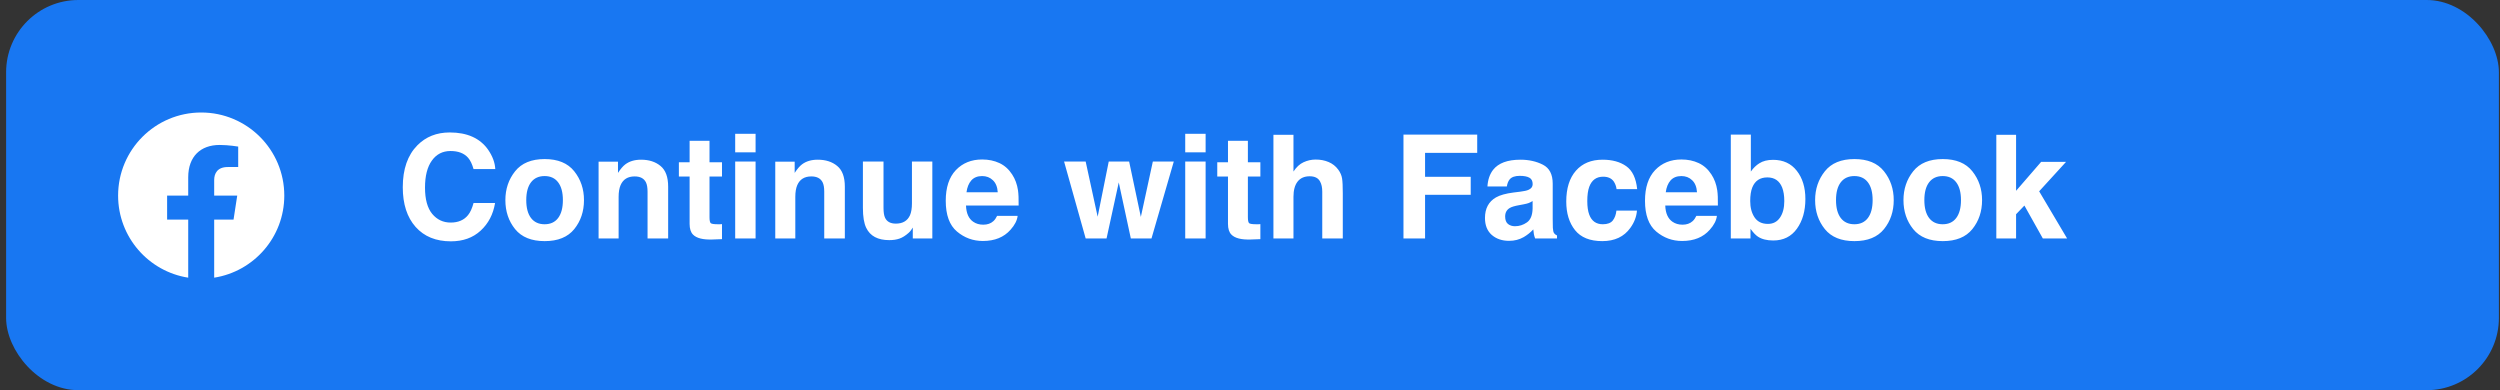 <svg width="346" height="54" viewBox="0 0 346 54" fill="none" xmlns="http://www.w3.org/2000/svg">
<rect x="0" y="0" width="346" height="54" fill="#333333" stroke="none"/>
<rect x="0.846" width="345" height="54" rx="10" fill="#1877F2"/>
<g clip-path="url(#clip0_1_460)">
<rect width="24" height="24" transform="translate(15.846 15)" fill="#1877F2"/>
<path d="M39.346 27.07C39.346 20.719 34.197 15.57 27.846 15.57C21.495 15.57 16.346 20.719 16.346 27.07C16.346 32.81 20.551 37.567 26.049 38.43V30.394H23.129V27.07H26.049V24.536C26.049 21.654 27.766 20.062 30.393 20.062C31.651 20.062 32.967 20.287 32.967 20.287V23.117H31.517C30.088 23.117 29.643 24.003 29.643 24.913V27.07H32.832L32.322 30.394H29.643V38.43C35.141 37.567 39.346 32.81 39.346 27.07Z" fill="white"/>
</g>
<path d="M55.744 25.92C55.744 23.407 56.418 21.47 57.766 20.109C58.938 18.924 60.429 18.332 62.239 18.332C64.66 18.332 66.431 19.126 67.551 20.715C68.169 21.607 68.501 22.502 68.547 23.4H65.539C65.344 22.71 65.093 22.189 64.787 21.838C64.24 21.213 63.43 20.9 62.356 20.9C61.262 20.9 60.399 21.343 59.768 22.229C59.136 23.107 58.821 24.354 58.821 25.969C58.821 27.583 59.153 28.794 59.817 29.602C60.487 30.402 61.337 30.803 62.365 30.803C63.42 30.803 64.224 30.458 64.778 29.768C65.084 29.396 65.338 28.84 65.539 28.098H68.518C68.257 29.667 67.59 30.943 66.516 31.926C65.448 32.909 64.078 33.4 62.404 33.4C60.334 33.4 58.707 32.736 57.522 31.408C56.337 30.074 55.744 28.244 55.744 25.92ZM75.373 31.037C76.187 31.037 76.812 30.747 77.248 30.168C77.684 29.588 77.903 28.765 77.903 27.697C77.903 26.63 77.684 25.809 77.248 25.236C76.812 24.657 76.187 24.367 75.373 24.367C74.559 24.367 73.931 24.657 73.489 25.236C73.052 25.809 72.834 26.63 72.834 27.697C72.834 28.765 73.052 29.588 73.489 30.168C73.931 30.747 74.559 31.037 75.373 31.037ZM80.823 27.697C80.823 29.26 80.373 30.598 79.475 31.711C78.576 32.818 77.213 33.371 75.383 33.371C73.554 33.371 72.19 32.818 71.291 31.711C70.393 30.598 69.944 29.26 69.944 27.697C69.944 26.161 70.393 24.829 71.291 23.703C72.19 22.577 73.554 22.014 75.383 22.014C77.213 22.014 78.576 22.577 79.475 23.703C80.373 24.829 80.823 26.161 80.823 27.697ZM88.723 22.102C89.823 22.102 90.722 22.391 91.418 22.971C92.121 23.544 92.473 24.497 92.473 25.832V33H89.621V26.525C89.621 25.965 89.546 25.536 89.397 25.236C89.123 24.689 88.603 24.416 87.834 24.416C86.89 24.416 86.242 24.816 85.891 25.617C85.709 26.04 85.617 26.581 85.617 27.238V33H82.844V22.375H85.529V23.928C85.888 23.381 86.226 22.987 86.545 22.746C87.118 22.316 87.844 22.102 88.723 22.102ZM93.957 24.436V22.453H95.442V19.484H98.196V22.453H99.924V24.436H98.196V30.061C98.196 30.497 98.251 30.77 98.362 30.881C98.472 30.985 98.811 31.037 99.377 31.037C99.462 31.037 99.55 31.037 99.641 31.037C99.739 31.031 99.833 31.024 99.924 31.018V33.098L98.606 33.147C97.291 33.192 96.392 32.964 95.91 32.463C95.598 32.144 95.442 31.652 95.442 30.988V24.436H93.957ZM104.573 21.086H101.75V18.518H104.573V21.086ZM101.75 22.355H104.573V33H101.75V22.355ZM113.176 22.102C114.276 22.102 115.175 22.391 115.871 22.971C116.574 23.544 116.926 24.497 116.926 25.832V33H114.074V26.525C114.074 25.965 114 25.536 113.85 25.236C113.576 24.689 113.056 24.416 112.287 24.416C111.343 24.416 110.696 24.816 110.344 25.617C110.162 26.04 110.071 26.581 110.071 27.238V33H107.297V22.375H109.983V23.928C110.341 23.381 110.679 22.987 110.998 22.746C111.571 22.316 112.297 22.102 113.176 22.102ZM122.278 22.355V28.771C122.278 29.377 122.349 29.833 122.492 30.139C122.746 30.679 123.244 30.949 123.987 30.949C124.937 30.949 125.588 30.565 125.94 29.797C126.122 29.38 126.213 28.83 126.213 28.146V22.355H129.035V33H126.33V31.496C126.304 31.529 126.239 31.626 126.135 31.789C126.031 31.952 125.907 32.095 125.764 32.219C125.328 32.609 124.905 32.876 124.494 33.02C124.091 33.163 123.615 33.234 123.069 33.234C121.493 33.234 120.432 32.668 119.885 31.535C119.579 30.91 119.426 29.989 119.426 28.771V22.355H122.278ZM135.93 24.367C135.285 24.367 134.784 24.569 134.426 24.973C134.074 25.376 133.853 25.923 133.762 26.613H138.088C138.043 25.878 137.818 25.321 137.414 24.943C137.017 24.559 136.522 24.367 135.93 24.367ZM135.93 22.072C136.815 22.072 137.613 22.238 138.323 22.57C139.032 22.902 139.618 23.426 140.08 24.143C140.497 24.774 140.767 25.506 140.891 26.34C140.962 26.828 140.992 27.531 140.979 28.449H133.694C133.733 29.517 134.068 30.266 134.699 30.695C135.084 30.962 135.546 31.096 136.086 31.096C136.659 31.096 137.125 30.933 137.483 30.607C137.678 30.432 137.851 30.188 138 29.875H140.842C140.77 30.506 140.442 31.148 139.856 31.799C138.944 32.834 137.668 33.352 136.028 33.352C134.673 33.352 133.479 32.915 132.444 32.043C131.408 31.171 130.891 29.751 130.891 27.785C130.891 25.943 131.356 24.53 132.287 23.547C133.225 22.564 134.439 22.072 135.93 22.072ZM153.449 22.355H156.272L157.893 30.021L159.553 22.355H162.453L159.367 33H156.506L154.836 25.246L153.147 33H150.256L147.268 22.355H150.256L151.916 29.992L153.449 22.355ZM166.858 21.086H164.035V18.518H166.858V21.086ZM164.035 22.355H166.858V33H164.035V22.355ZM168.469 24.436V22.453H169.953V19.484H172.707V22.453H174.436V24.436H172.707V30.061C172.707 30.497 172.763 30.77 172.873 30.881C172.984 30.985 173.323 31.037 173.889 31.037C173.974 31.037 174.061 31.037 174.153 31.037C174.25 31.031 174.345 31.024 174.436 31.018V33.098L173.117 33.147C171.802 33.192 170.904 32.964 170.422 32.463C170.11 32.144 169.953 31.652 169.953 30.988V24.436H168.469ZM182.092 22.082C182.75 22.082 183.345 22.196 183.879 22.424C184.42 22.652 184.862 23 185.207 23.469C185.5 23.866 185.679 24.276 185.744 24.699C185.809 25.116 185.842 25.799 185.842 26.75V33H183V26.525C183 25.953 182.903 25.49 182.707 25.139C182.453 24.644 181.972 24.396 181.262 24.396C180.526 24.396 179.966 24.644 179.582 25.139C179.205 25.627 179.016 26.327 179.016 27.238V33H176.242V18.654H179.016V23.742C179.42 23.124 179.885 22.694 180.412 22.453C180.946 22.206 181.506 22.082 182.092 22.082ZM194.24 18.625H204.446V21.154H197.229V24.465H203.547V26.965H197.229V33H194.24V18.625ZM212.112 27.824C211.936 27.935 211.757 28.026 211.574 28.098C211.399 28.163 211.155 28.225 210.842 28.283L210.217 28.4C209.631 28.505 209.211 28.631 208.957 28.781C208.528 29.035 208.313 29.429 208.313 29.963C208.313 30.438 208.443 30.783 208.703 30.998C208.97 31.206 209.293 31.311 209.67 31.311C210.269 31.311 210.819 31.135 211.321 30.783C211.828 30.432 212.092 29.79 212.112 28.859V27.824ZM210.422 26.525C210.936 26.46 211.304 26.379 211.526 26.281C211.923 26.112 212.121 25.848 212.121 25.49C212.121 25.054 211.968 24.755 211.662 24.592C211.363 24.422 210.92 24.338 210.334 24.338C209.677 24.338 209.211 24.501 208.938 24.826C208.742 25.067 208.612 25.393 208.547 25.803H205.862C205.92 24.872 206.181 24.107 206.643 23.508C207.378 22.57 208.642 22.102 210.432 22.102C211.597 22.102 212.632 22.333 213.537 22.795C214.442 23.257 214.895 24.13 214.895 25.412V30.295C214.895 30.634 214.901 31.044 214.914 31.525C214.934 31.89 214.989 32.137 215.08 32.268C215.171 32.398 215.308 32.505 215.49 32.59V33H212.463C212.378 32.785 212.32 32.583 212.287 32.395C212.255 32.206 212.229 31.991 212.209 31.75C211.825 32.167 211.382 32.522 210.881 32.815C210.282 33.16 209.605 33.332 208.85 33.332C207.886 33.332 207.089 33.059 206.457 32.512C205.832 31.958 205.52 31.177 205.52 30.168C205.52 28.859 206.024 27.912 207.033 27.326C207.587 27.007 208.401 26.779 209.475 26.643L210.422 26.525ZM223.733 26.174C223.681 25.777 223.547 25.419 223.332 25.1C223.02 24.67 222.535 24.455 221.877 24.455C220.94 24.455 220.298 24.921 219.953 25.852C219.771 26.346 219.68 27.004 219.68 27.824C219.68 28.605 219.771 29.234 219.953 29.709C220.285 30.594 220.91 31.037 221.828 31.037C222.479 31.037 222.942 30.861 223.215 30.51C223.489 30.158 223.655 29.703 223.713 29.143H226.555C226.49 29.989 226.184 30.79 225.637 31.545C224.765 32.762 223.472 33.371 221.76 33.371C220.048 33.371 218.788 32.863 217.981 31.848C217.173 30.832 216.77 29.514 216.77 27.893C216.77 26.063 217.216 24.641 218.108 23.625C219 22.609 220.23 22.102 221.799 22.102C223.134 22.102 224.224 22.401 225.071 23C225.923 23.599 226.428 24.657 226.584 26.174H223.733ZM232.707 24.367C232.063 24.367 231.561 24.569 231.203 24.973C230.852 25.376 230.63 25.923 230.539 26.613H234.865C234.82 25.878 234.595 25.321 234.192 24.943C233.795 24.559 233.3 24.367 232.707 24.367ZM232.707 22.072C233.593 22.072 234.39 22.238 235.1 22.57C235.809 22.902 236.395 23.426 236.858 24.143C237.274 24.774 237.545 25.506 237.668 26.34C237.74 26.828 237.769 27.531 237.756 28.449H230.471C230.51 29.517 230.845 30.266 231.477 30.695C231.861 30.962 232.323 31.096 232.864 31.096C233.436 31.096 233.902 30.933 234.26 30.607C234.455 30.432 234.628 30.188 234.778 29.875H237.619C237.548 30.506 237.219 31.148 236.633 31.799C235.722 32.834 234.446 33.352 232.805 33.352C231.451 33.352 230.256 32.915 229.221 32.043C228.186 31.171 227.668 29.751 227.668 27.785C227.668 25.943 228.134 24.53 229.065 23.547C230.002 22.564 231.216 22.072 232.707 22.072ZM245.393 22.121C246.793 22.121 247.886 22.626 248.674 23.635C249.468 24.644 249.865 25.946 249.865 27.541C249.865 29.195 249.475 30.565 248.694 31.652C247.912 32.74 246.822 33.283 245.422 33.283C244.543 33.283 243.837 33.107 243.303 32.756C242.984 32.547 242.639 32.183 242.268 31.662V33H239.543V18.625H242.317V23.742C242.668 23.247 243.056 22.87 243.479 22.609C243.98 22.284 244.618 22.121 245.393 22.121ZM244.68 30.988C245.396 30.988 245.953 30.699 246.35 30.119C246.747 29.54 246.946 28.778 246.946 27.834C246.946 27.079 246.848 26.454 246.653 25.959C246.281 25.021 245.598 24.553 244.602 24.553C243.593 24.553 242.899 25.012 242.522 25.93C242.326 26.418 242.229 27.049 242.229 27.824C242.229 28.736 242.431 29.491 242.834 30.09C243.238 30.689 243.853 30.988 244.68 30.988ZM256.643 31.037C257.457 31.037 258.082 30.747 258.518 30.168C258.954 29.588 259.172 28.765 259.172 27.697C259.172 26.63 258.954 25.809 258.518 25.236C258.082 24.657 257.457 24.367 256.643 24.367C255.829 24.367 255.201 24.657 254.758 25.236C254.322 25.809 254.104 26.63 254.104 27.697C254.104 28.765 254.322 29.588 254.758 30.168C255.201 30.747 255.829 31.037 256.643 31.037ZM262.092 27.697C262.092 29.26 261.643 30.598 260.744 31.711C259.846 32.818 258.482 33.371 256.653 33.371C254.823 33.371 253.459 32.818 252.561 31.711C251.662 30.598 251.213 29.26 251.213 27.697C251.213 26.161 251.662 24.829 252.561 23.703C253.459 22.577 254.823 22.014 256.653 22.014C258.482 22.014 259.846 22.577 260.744 23.703C261.643 24.829 262.092 26.161 262.092 27.697ZM268.869 31.037C269.683 31.037 270.308 30.747 270.744 30.168C271.181 29.588 271.399 28.765 271.399 27.697C271.399 26.63 271.181 25.809 270.744 25.236C270.308 24.657 269.683 24.367 268.869 24.367C268.056 24.367 267.427 24.657 266.985 25.236C266.548 25.809 266.33 26.63 266.33 27.697C266.33 28.765 266.548 29.588 266.985 30.168C267.427 30.747 268.056 31.037 268.869 31.037ZM274.319 27.697C274.319 29.26 273.869 30.598 272.971 31.711C272.073 32.818 270.709 33.371 268.879 33.371C267.05 33.371 265.686 32.818 264.787 31.711C263.889 30.598 263.44 29.26 263.44 27.697C263.44 26.161 263.889 24.829 264.787 23.703C265.686 22.577 267.05 22.014 268.879 22.014C270.709 22.014 272.073 22.577 272.971 23.703C273.869 24.829 274.319 26.161 274.319 27.697ZM276.291 18.654H279.026V26.408L282.492 22.404H285.94L282.219 26.477L286.086 33H282.727L280.178 28.449L279.026 29.65V33H276.291V18.654Z" fill="white"/>
<defs>
<clipPath id="clip0_1_460">
<rect width="24" height="24" fill="white" transform="translate(15.846 15)"/>
</clipPath>
</defs>
</svg>

